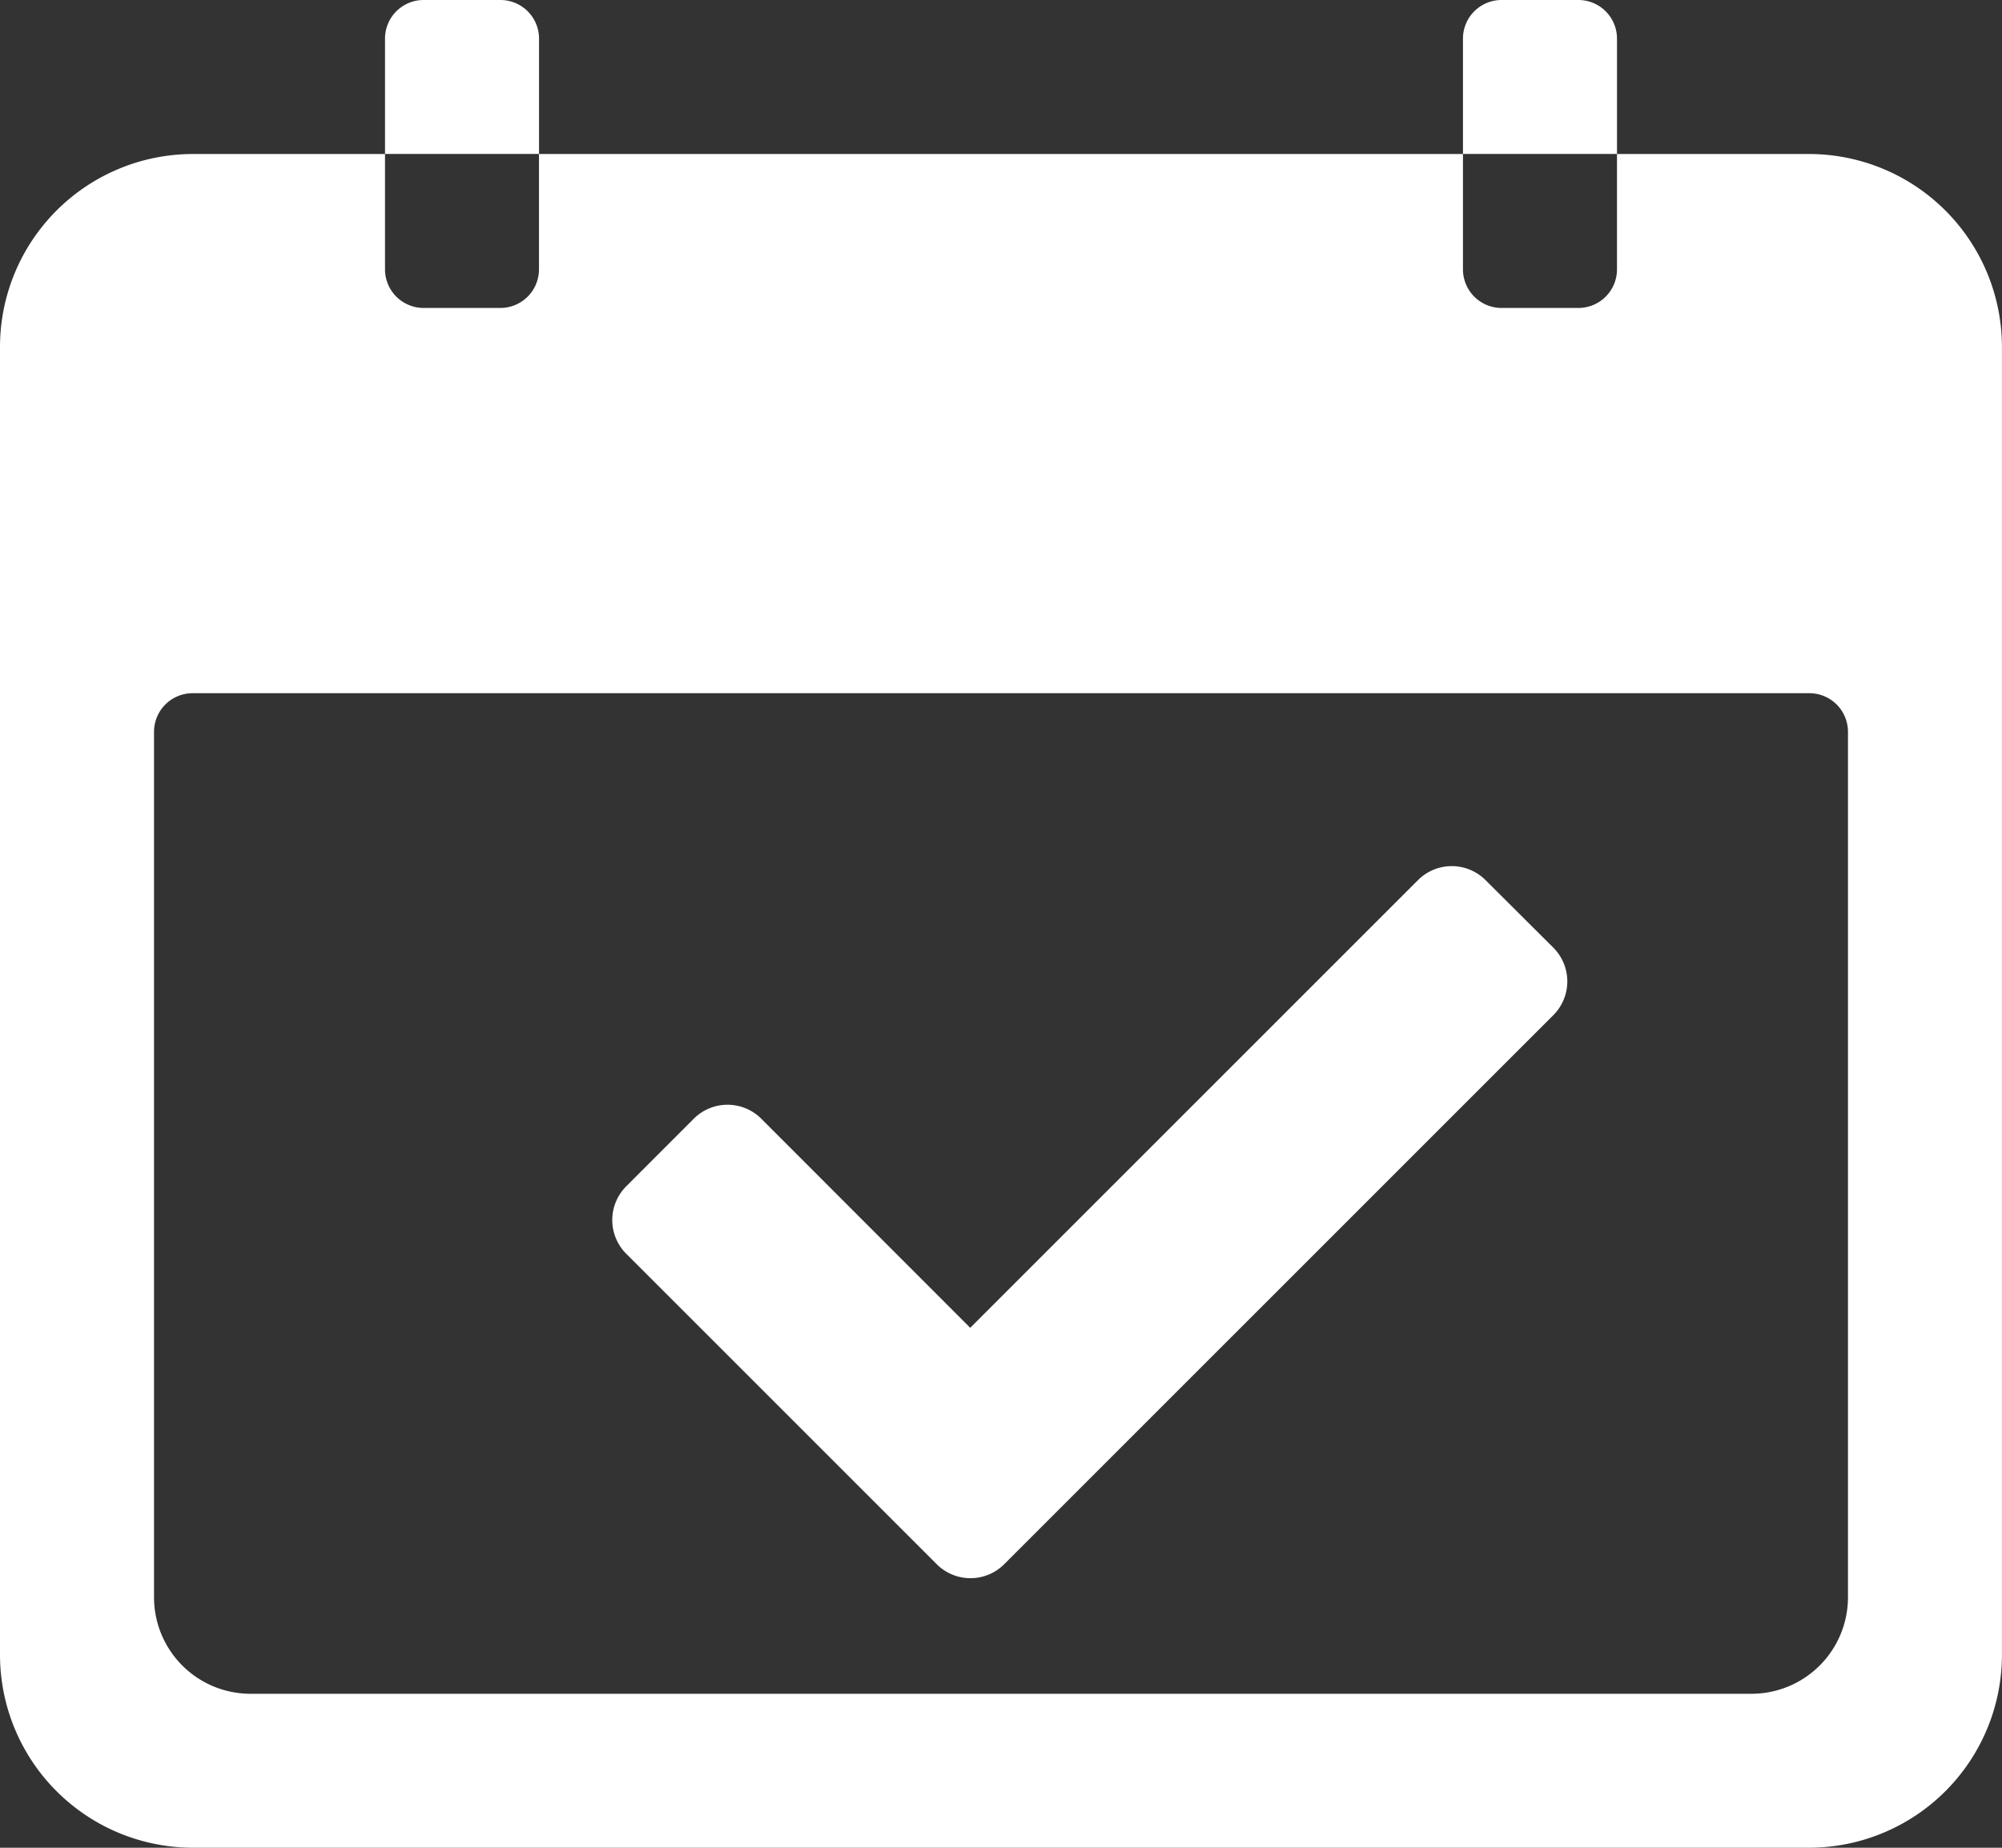 <svg xmlns="http://www.w3.org/2000/svg" width="34.678" height="32.01" viewBox="0 0 34.678 32.01">
  <rect x="0" y="0" width="34.678" height="32.01" fill="#333333" stroke="none"/>
  <g id="グループ_1414" data-name="グループ 1414" transform="translate(-1311.145 -376.495)">
    <g id="Icon_ionic-ios-calendar" data-name="Icon ionic-ios-calendar" transform="translate(1307.77 371.995)">
      <path id="パス_5" data-name="パス 5" d="M34.718,6.75H31.384v2a.669.669,0,0,1-.667.667H29.383a.669.669,0,0,1-.667-.667v-2H12.711v2a.669.669,0,0,1-.667.667H10.711a.669.669,0,0,1-.667-.667v-2H6.709a3.344,3.344,0,0,0-3.334,3.334V32.758a3.344,3.344,0,0,0,3.334,3.334H34.718a3.344,3.344,0,0,0,3.334-3.334V10.084A3.344,3.344,0,0,0,34.718,6.75Zm.667,25.008a1.672,1.672,0,0,1-1.667,1.667H7.71a1.672,1.672,0,0,1-1.667-1.667v-15a.669.669,0,0,1,.667-.667H34.718a.669.669,0,0,1,.667.667Z" transform="translate(0 0.418)" fill="#fff"/>
      <path id="パス_6" data-name="パス 6" d="M11.668,5.167A.669.669,0,0,0,11,4.5H9.667A.669.669,0,0,0,9,5.167v2h2.668Z" transform="translate(1.044)" fill="#fff"/>
      <path id="パス_7" data-name="パス 7" d="M27.418,5.167a.669.669,0,0,0-.667-.667H25.417a.669.669,0,0,0-.667.667v2h2.668Z" transform="translate(3.966)" fill="#fff"/>
    </g>
    <path id="Icon_awesome-check" data-name="Icon awesome-check" d="M5.618,16.669.242,11.293a.827.827,0,0,1,0-1.17l1.169-1.17a.827.827,0,0,1,1.17,0L6.2,12.575l7.756-7.756a.827.827,0,0,1,1.17,0L16.3,5.989a.827.827,0,0,1,0,1.17l-9.51,9.51A.827.827,0,0,1,5.618,16.669Z" transform="translate(1321.751 386.923)" fill="#fff"/>
  </g>
</svg>
